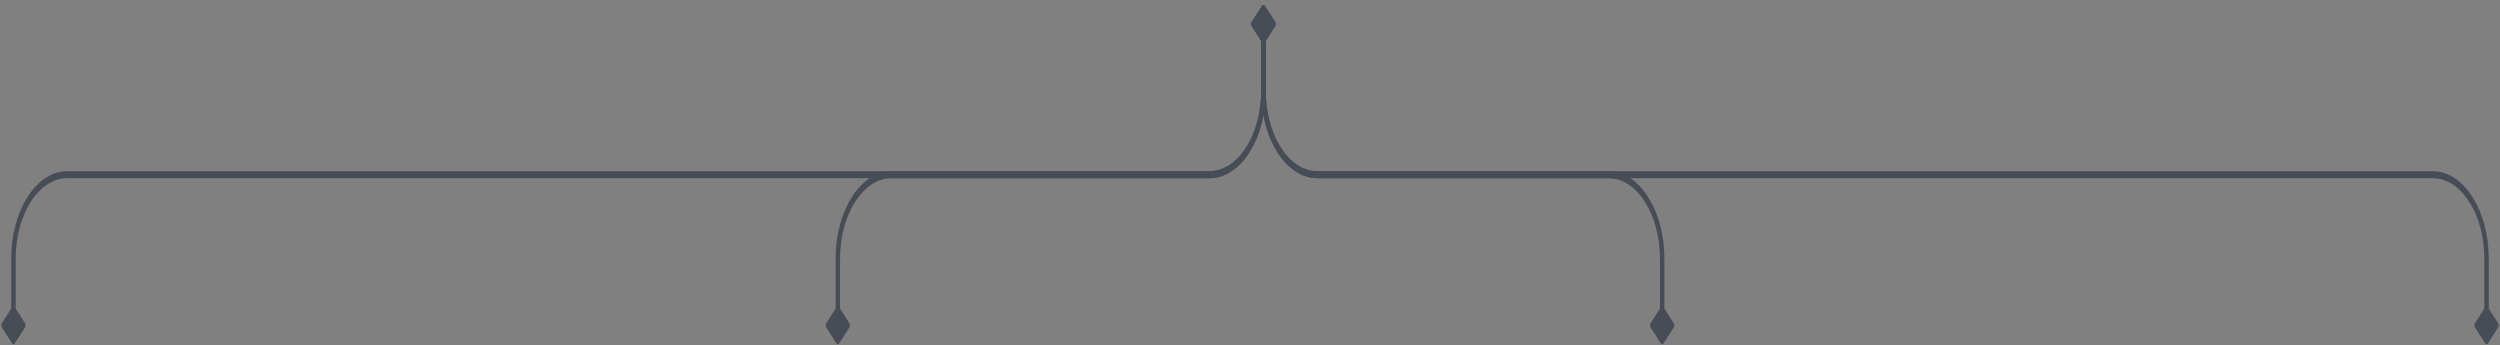 <svg width="1116" height="154" viewBox="0 0 1116 154" fill="none" xmlns="http://www.w3.org/2000/svg">
<rect x="0" y="0" width="1116" height="154" fill="#808080" stroke="none"/>
<g clip-path="url(#clip0_518_89214)">
<path d="M741.333 153.201C741.724 153.812 742.276 153.812 742.667 153.201L747.107 146.259C747.497 145.648 747.497 144.785 747.107 144.174L742 136.189L736.893 144.174C736.503 144.785 736.503 145.648 736.893 146.259L741.333 153.201ZM564.667 2.76C564.276 2.15 563.724 2.15 563.333 2.76L558.893 9.703C558.503 10.314 558.503 11.177 558.893 11.788L564 19.773L569.107 11.788C569.497 11.177 569.497 10.314 569.107 9.703L564.667 2.76ZM743 145.216V115.508H741V145.216H743ZM718 76.417H588V79.544H718V76.417ZM565 40.454V10.745H563V40.454H565ZM588 76.417C575.298 76.417 565 60.316 565 40.454H563C563 62.043 574.193 79.544 588 79.544V76.417ZM743 115.508C743 93.919 731.807 76.417 718 76.417V79.544C730.703 79.544 741 95.646 741 115.508H743Z" fill="#474D56"/>
<path d="M741.333 153.201C741.724 153.812 742.276 153.812 742.667 153.201L747.107 146.259C747.497 145.648 747.497 144.785 747.107 144.174L742 136.189L736.893 144.174C736.503 144.785 736.503 145.648 736.893 146.259L741.333 153.201ZM564.667 2.76C564.276 2.15 563.724 2.15 563.333 2.76L558.893 9.703C558.503 10.314 558.503 11.177 558.893 11.788L564 19.773L569.107 11.788C569.497 11.177 569.497 10.314 569.107 9.703L564.667 2.76ZM743 145.216V115.508H741V145.216H743ZM718 76.417H588V79.544H718V76.417ZM565 40.454V10.745H563V40.454H565ZM588 76.417C575.298 76.417 565 60.316 565 40.454H563C563 62.043 574.193 79.544 588 79.544V76.417ZM743 115.508C743 93.919 731.807 76.417 718 76.417V79.544C730.703 79.544 741 95.646 741 115.508H743Z" fill="url(#paint0_radial_518_89214)"/>
</g>
<g clip-path="url(#clip1_518_89214)">
<path d="M373.333 153.201C373.724 153.812 374.276 153.812 374.667 153.201L379.107 146.259C379.497 145.648 379.497 144.785 379.107 144.174L374 136.189L368.893 144.174C368.503 144.785 368.503 145.648 368.893 146.259L373.333 153.201ZM564.667 2.76C564.276 2.15 563.724 2.15 563.333 2.76L558.893 9.703C558.503 10.314 558.503 11.177 558.893 11.788L564 19.773L569.107 11.788C569.497 11.177 569.497 10.314 569.107 9.703L564.667 2.76ZM375 145.216V115.508H373V145.216H375ZM398 79.544H540V76.417H398V79.544ZM565 40.454V10.745H563V40.454H565ZM540 79.544C553.807 79.544 565 62.043 565 40.454H563C563 60.316 552.703 76.417 540 76.417V79.544ZM375 115.508C375 95.646 385.298 79.544 398 79.544V76.417C384.193 76.417 373 93.919 373 115.508H375Z" fill="#474D56"/>
<path d="M373.333 153.201C373.724 153.812 374.276 153.812 374.667 153.201L379.107 146.259C379.497 145.648 379.497 144.785 379.107 144.174L374 136.189L368.893 144.174C368.503 144.785 368.503 145.648 368.893 146.259L373.333 153.201ZM564.667 2.76C564.276 2.15 563.724 2.15 563.333 2.76L558.893 9.703C558.503 10.314 558.503 11.177 558.893 11.788L564 19.773L569.107 11.788C569.497 11.177 569.497 10.314 569.107 9.703L564.667 2.76ZM375 145.216V115.508H373V145.216H375ZM398 79.544H540V76.417H398V79.544ZM565 40.454V10.745H563V40.454H565ZM540 79.544C553.807 79.544 565 62.043 565 40.454H563C563 60.316 552.703 76.417 540 76.417V79.544ZM375 115.508C375 95.646 385.298 79.544 398 79.544V76.417C384.193 76.417 373 93.919 373 115.508H375Z" fill="url(#paint1_radial_518_89214)"/>
</g>
<g clip-path="url(#clip2_518_89214)">
<path d="M5.333 153.201C5.724 153.812 6.276 153.812 6.667 153.201L11.107 146.259C11.497 145.648 11.497 144.785 11.107 144.174L6 136.189L0.893 144.174C0.503 144.785 0.503 145.648 0.893 146.259L5.333 153.201ZM564.667 2.76C564.276 2.15 563.724 2.15 563.333 2.76L558.893 9.703C558.503 10.314 558.503 11.177 558.893 11.788L564 19.773L569.107 11.788C569.497 11.177 569.497 10.314 569.107 9.703L564.667 2.76ZM7 145.216V115.508H5V145.216H7ZM30 79.544H540V76.417H30V79.544ZM565 40.454V10.745H563V40.454H565ZM540 79.544C553.807 79.544 565 62.043 565 40.454H563C563 60.316 552.703 76.417 540 76.417V79.544ZM7 115.508C7 95.646 17.297 79.544 30 79.544V76.417C16.193 76.417 5 93.919 5 115.508H7Z" fill="#474D56"/>
<path d="M5.333 153.201C5.724 153.812 6.276 153.812 6.667 153.201L11.107 146.259C11.497 145.648 11.497 144.785 11.107 144.174L6 136.189L0.893 144.174C0.503 144.785 0.503 145.648 0.893 146.259L5.333 153.201ZM564.667 2.76C564.276 2.15 563.724 2.15 563.333 2.76L558.893 9.703C558.503 10.314 558.503 11.177 558.893 11.788L564 19.773L569.107 11.788C569.497 11.177 569.497 10.314 569.107 9.703L564.667 2.76ZM7 145.216V115.508H5V145.216H7ZM30 79.544H540V76.417H30V79.544ZM565 40.454V10.745H563V40.454H565ZM540 79.544C553.807 79.544 565 62.043 565 40.454H563C563 60.316 552.703 76.417 540 76.417V79.544ZM7 115.508C7 95.646 17.297 79.544 30 79.544V76.417C16.193 76.417 5 93.919 5 115.508H7Z" fill="url(#paint2_radial_518_89214)"/>
</g>
<g clip-path="url(#clip3_518_89214)">
<path d="M1109.33 153.201C1109.72 153.812 1110.28 153.812 1110.67 153.201L1115.11 146.259C1115.5 145.648 1115.5 144.785 1115.11 144.174L1110 136.189L1104.89 144.174C1104.5 144.785 1104.5 145.648 1104.89 146.259L1109.33 153.201ZM564.667 2.76C564.276 2.15 563.724 2.15 563.333 2.76L558.893 9.703C558.503 10.314 558.503 11.177 558.893 11.788L564 19.773L569.107 11.788C569.497 11.177 569.497 10.314 569.107 9.703L564.667 2.76ZM1111 145.216V115.508H1109V145.216H1111ZM1086 76.417H588V79.544H1086V76.417ZM565 40.454V10.745H563V40.454H565ZM588 76.417C575.297 76.417 565 60.316 565 40.454H563C563 62.043 574.193 79.544 588 79.544V76.417ZM1111 115.508C1111 93.919 1099.81 76.417 1086 76.417V79.544C1098.7 79.544 1109 95.646 1109 115.508H1111Z" fill="#474D56"/>
<path d="M1109.33 153.201C1109.72 153.812 1110.28 153.812 1110.67 153.201L1115.11 146.259C1115.5 145.648 1115.5 144.785 1115.11 144.174L1110 136.189L1104.89 144.174C1104.5 144.785 1104.5 145.648 1104.89 146.259L1109.33 153.201ZM564.667 2.76C564.276 2.15 563.724 2.15 563.333 2.76L558.893 9.703C558.503 10.314 558.503 11.177 558.893 11.788L564 19.773L569.107 11.788C569.497 11.177 569.497 10.314 569.107 9.703L564.667 2.76ZM1111 145.216V115.508H1109V145.216H1111ZM1086 76.417H588V79.544H1086V76.417ZM565 40.454V10.745H563V40.454H565ZM588 76.417C575.297 76.417 565 60.316 565 40.454H563C563 62.043 574.193 79.544 588 79.544V76.417ZM1111 115.508C1111 93.919 1099.81 76.417 1086 76.417V79.544C1098.7 79.544 1109 95.646 1109 115.508H1111Z" fill="url(#paint3_radial_518_89214)"/>
</g>
<defs>
<radialGradient id="paint0_radial_518_89214" cx="0" cy="0" r="1" gradientUnits="userSpaceOnUse" gradientTransform="translate(21733.2 85048.8) rotate(90) scale(166.531 3.103)">
<stop offset="0.07" stop-color="#FCFCFC"/>
<stop offset="0.695" stop-color="#636363" stop-opacity="0"/>
</radialGradient>
<radialGradient id="paint1_radial_518_89214" cx="0" cy="0" r="1" gradientUnits="userSpaceOnUse" gradientTransform="translate(23890.7 59662.7) rotate(90) scale(143.218 5.895)">
<stop offset="0.07" stop-color="#FCFCFC"/>
<stop offset="0.695" stop-color="#636363" stop-opacity="0"/>
</radialGradient>
<radialGradient id="paint2_radial_518_89214" cx="0" cy="0" r="1" gradientUnits="userSpaceOnUse" gradientTransform="translate(7983.89 15630.2) rotate(90) scale(123.167 32.895)">
<stop offset="0.07" stop-color="#FCFCFC"/>
<stop offset="0.695" stop-color="#636363" stop-opacity="0"/>
</radialGradient>
<radialGradient id="paint3_radial_518_89214" cx="0" cy="0" r="1" gradientUnits="userSpaceOnUse" gradientTransform="translate(34911.8 139615) rotate(90) scale(193.641 1.743)">
<stop offset="0.07" stop-color="#FCFCFC"/>
<stop offset="0.695" stop-color="#636363" stop-opacity="0"/>
</radialGradient>
<clipPath id="clip0_518_89214">
<rect width="190" height="153.234" fill="white" transform="translate(558 0.765)"/>
</clipPath>
<clipPath id="clip1_518_89214">
<rect width="202" height="153.234" fill="white" transform="translate(368 0.765)"/>
</clipPath>
<clipPath id="clip2_518_89214">
<rect width="570" height="153.234" fill="white" transform="translate(0 0.765)"/>
</clipPath>
<clipPath id="clip3_518_89214">
<rect width="558" height="153.234" fill="white" transform="translate(558 0.765)"/>
</clipPath>
</defs>
</svg>
